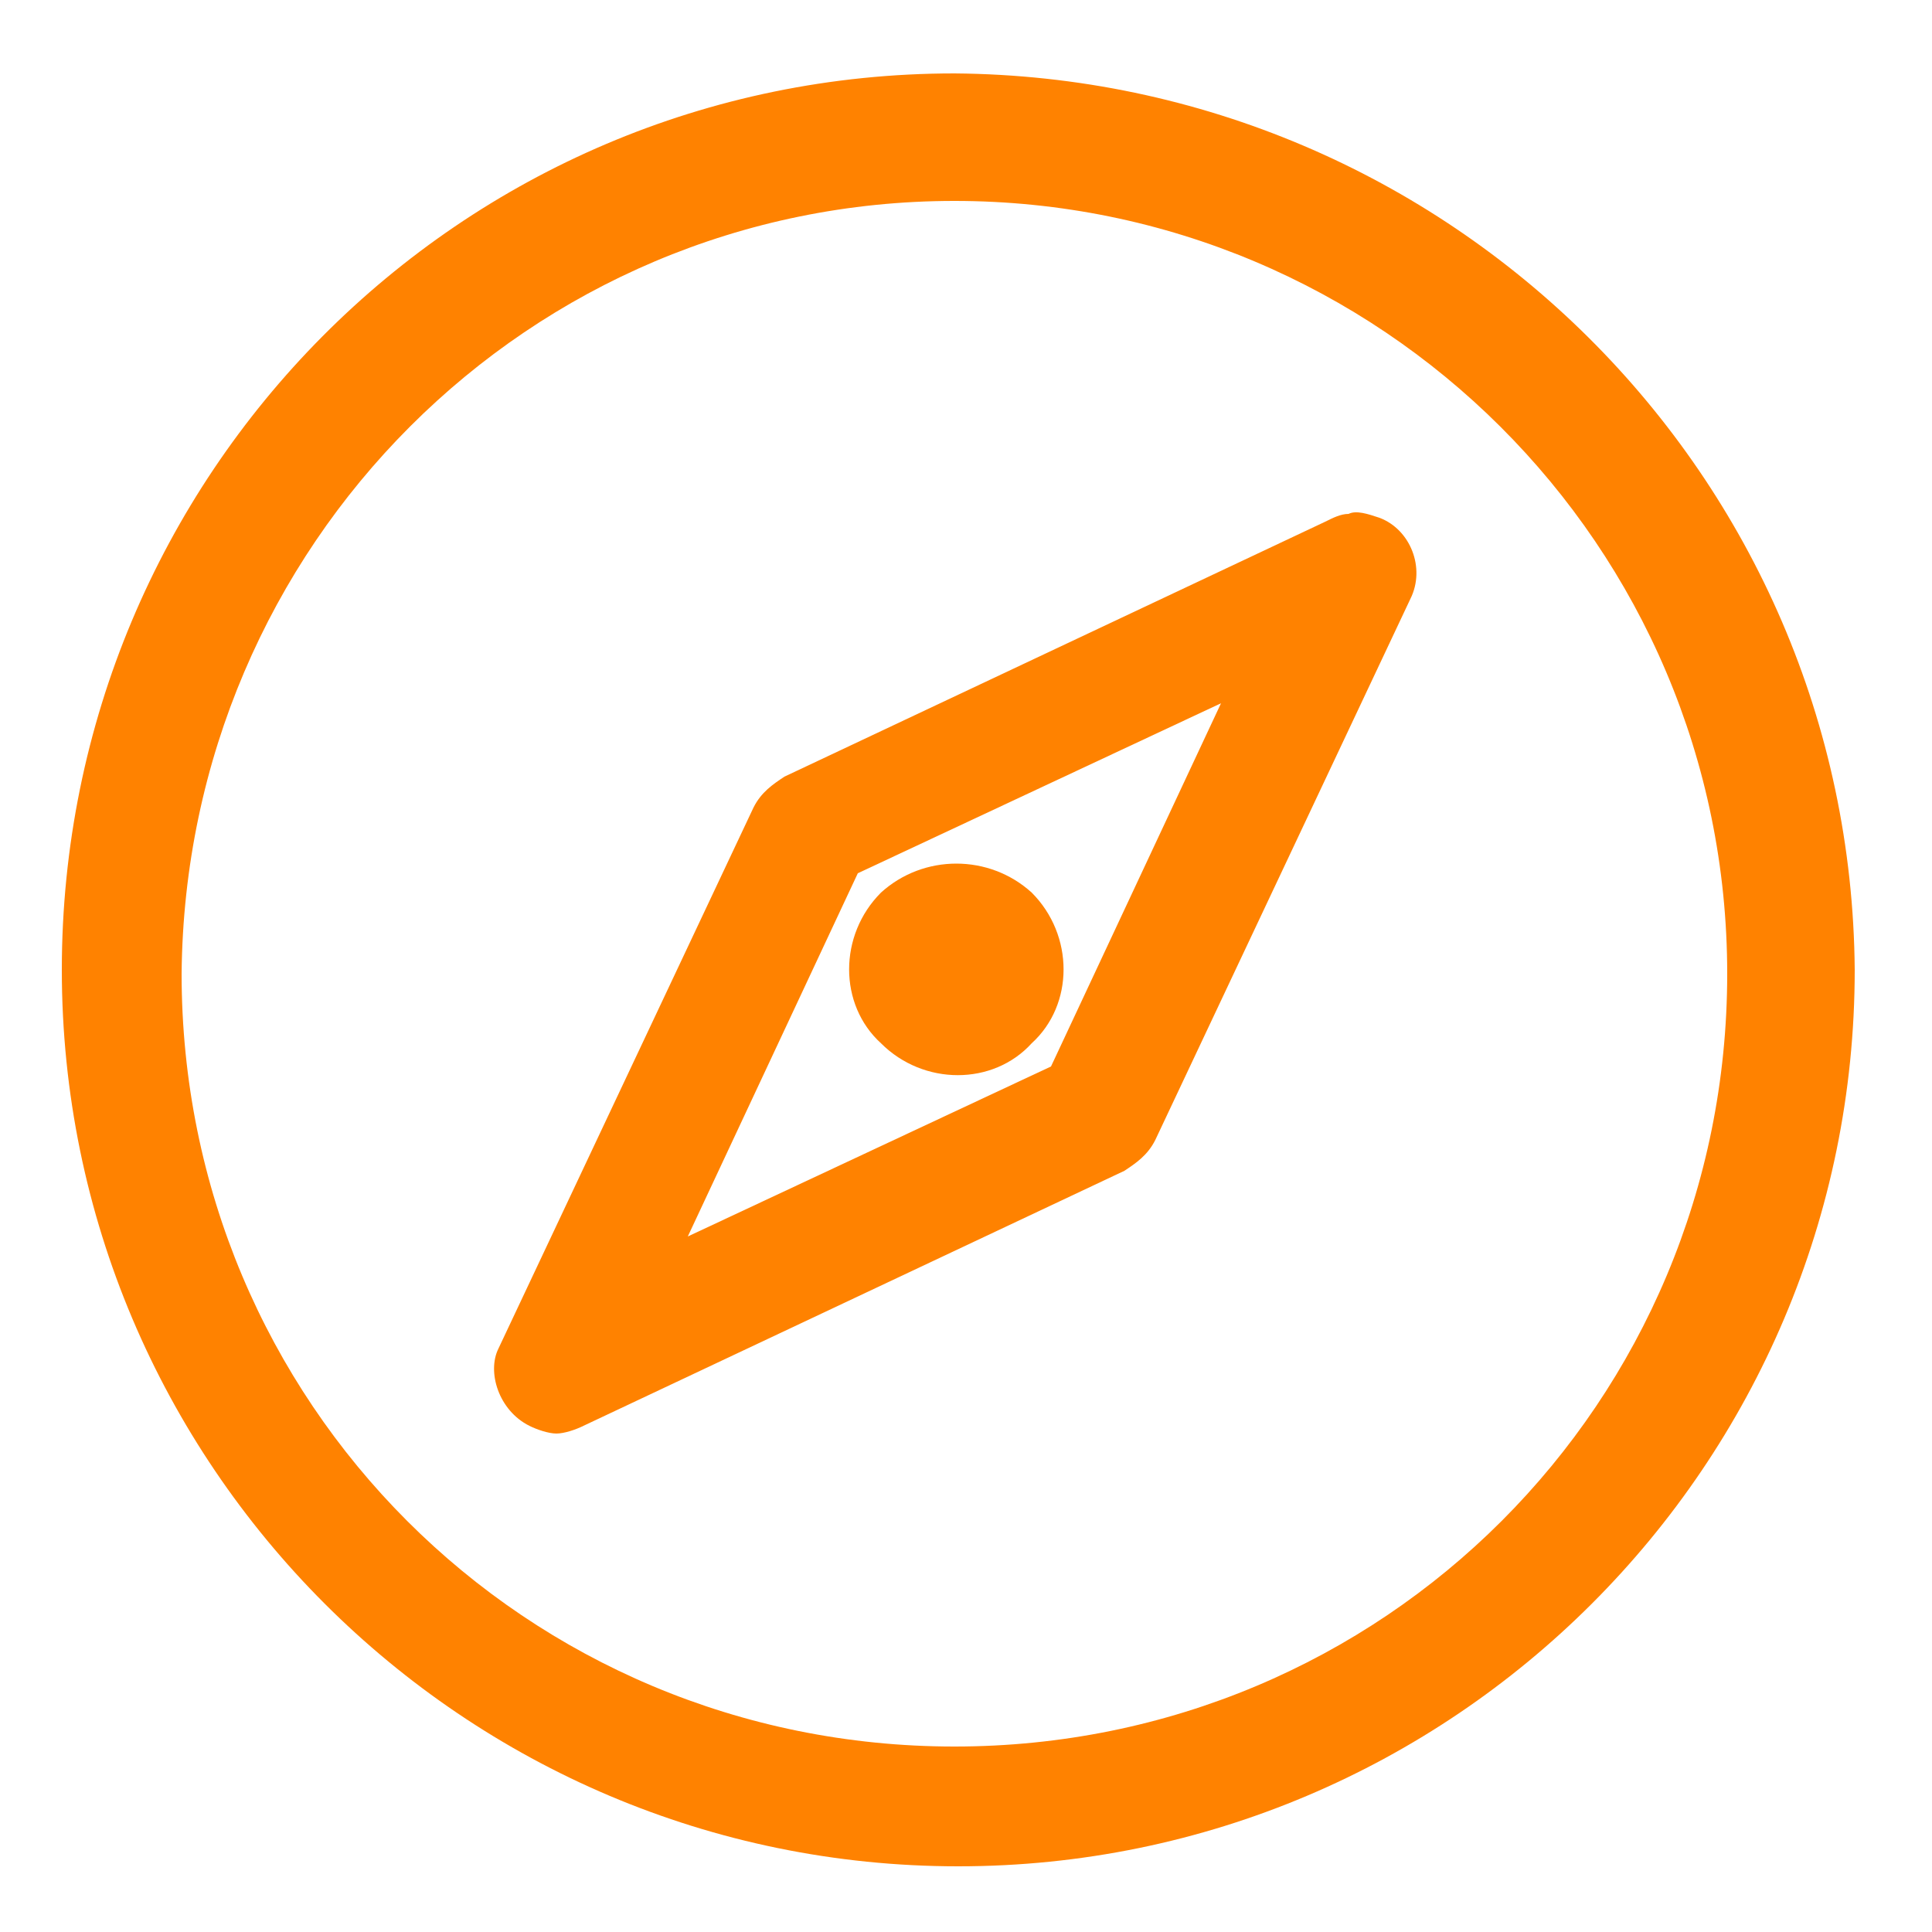 <?xml version="1.0" encoding="utf-8"?>
<!-- Generator: Adobe Illustrator 27.9.0, SVG Export Plug-In . SVG Version: 6.00 Build 0)  -->
<svg version="1.1" id="Layer_1" xmlns="http://www.w3.org/2000/svg" xmlns:xlink="http://www.w3.org/1999/xlink" x="0px" y="0px"
	 viewBox="0 0 50 50" style="enable-background:new 0 0 50 50;" xml:space="preserve">
<style type="text/css">
	.st0{clip-path:url(#SVGID_00000100378084668510391570000003097269217892494223_);}
	.st1{fill:#FF8200;}
</style>
<g id="Group_1296" transform="translate(0 0)">
	<g>
		<defs>
			<rect id="SVGID_1_" x="1.6" y="1.9" width="46.4" height="46.4"/>
		</defs>
		<clipPath id="SVGID_00000157994029842899125450000012934338343837525930_">
			<use xlink:href="#SVGID_1_"  style="overflow:visible;"/>
		</clipPath>
		
			<g id="Group_1294" transform="translate(0 0)" style="clip-path:url(#SVGID_00000157994029842899125450000012934338343837525930_);">
			<path id="Path_8692" class="st1" d="M26.7,23.1c-1.1-1-2.8-1-3.9,0c-1.1,1.1-1.1,2.9,0,3.9c1.1,1.1,2.9,1.1,3.9,0
				C27.8,26,27.8,24.2,26.7,23.1C26.7,23.1,26.7,23.1,26.7,23.1"/>
			<path id="Path_8693" class="st1" d="M24.7,1.9C11.9,1.9,1.6,12.3,1.6,25.1c0,12.8,10.4,23.2,23.2,23.2s23.2-10.4,23.2-23.2
				c0,0,0,0,0,0C47.9,12.3,37.5,2,24.7,1.9 M24.7,5.2c11,0,20,8.9,20,20s-8.9,20-20,20s-20-8.9-20-20C4.8,14.1,13.7,5.2,24.7,5.2"/>
			<path id="Path_8694" class="st1" d="M13.7,36.9c0.2,0.1,0.5,0.2,0.7,0.2c0.2,0,0.5-0.1,0.7-0.2l14-6.6c0.3-0.2,0.6-0.4,0.8-0.8
				l6.6-14c0.4-0.8,0-1.8-0.8-2.1c-0.3-0.1-0.6-0.2-0.8-0.1c-0.2,0-0.4,0.1-0.6,0.2l-14,6.6c-0.3,0.2-0.6,0.4-0.8,0.8l-6.6,14
				C12.6,35.5,12.9,36.5,13.7,36.9C13.7,36.9,13.7,36.9,13.7,36.9 M17.8,32l4.4-9.4l9.4-4.4l-4.4,9.4L17.8,32z"/>
		</g>
	</g>
</g>
</svg>
